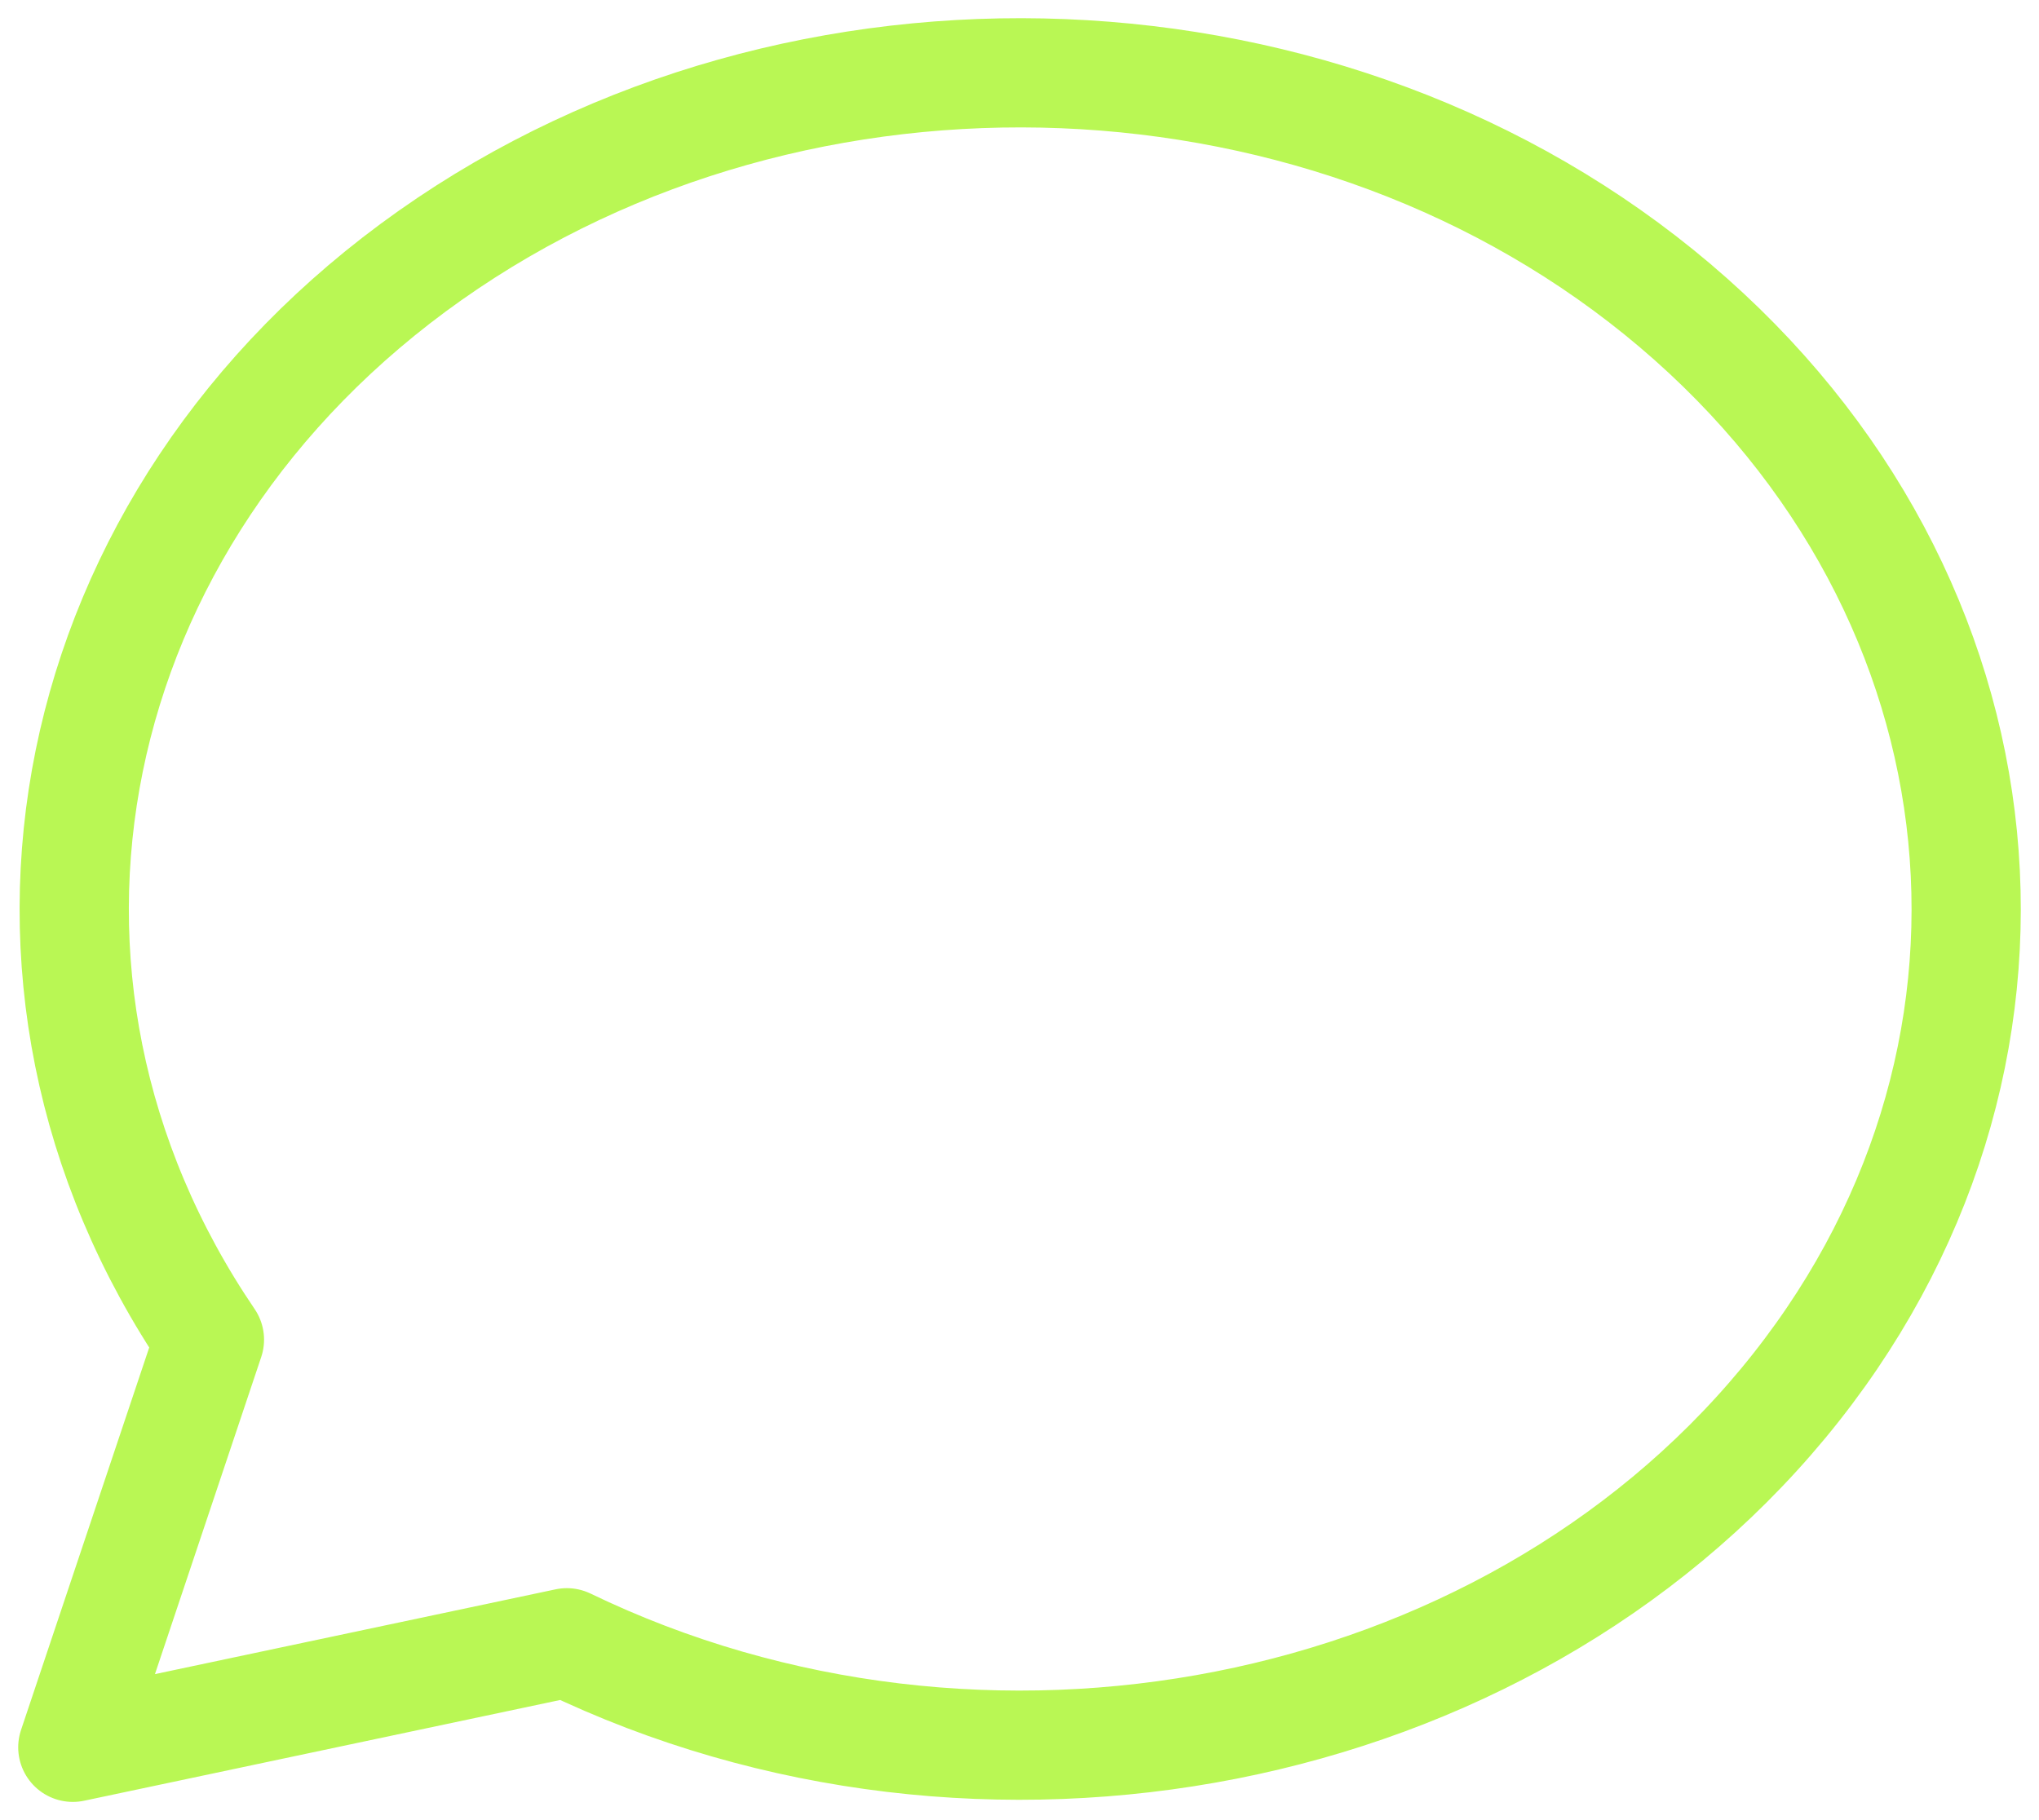 <?xml version="1.0" encoding="UTF-8"?> <svg xmlns="http://www.w3.org/2000/svg" width="28" height="25" viewBox="0 0 28 25" fill="none"><path d="M1 24L2.876 18.401C-0.478 13.467 0.818 7.1 5.907 3.508C10.996 -0.082 18.305 0.212 23.003 4.197C27.701 8.184 28.337 14.628 24.489 19.273C20.641 23.917 13.498 25.324 7.784 22.564L1 24Z" stroke="#B9F754" stroke-width="1.5" stroke-linecap="round" stroke-linejoin="round"></path></svg> 